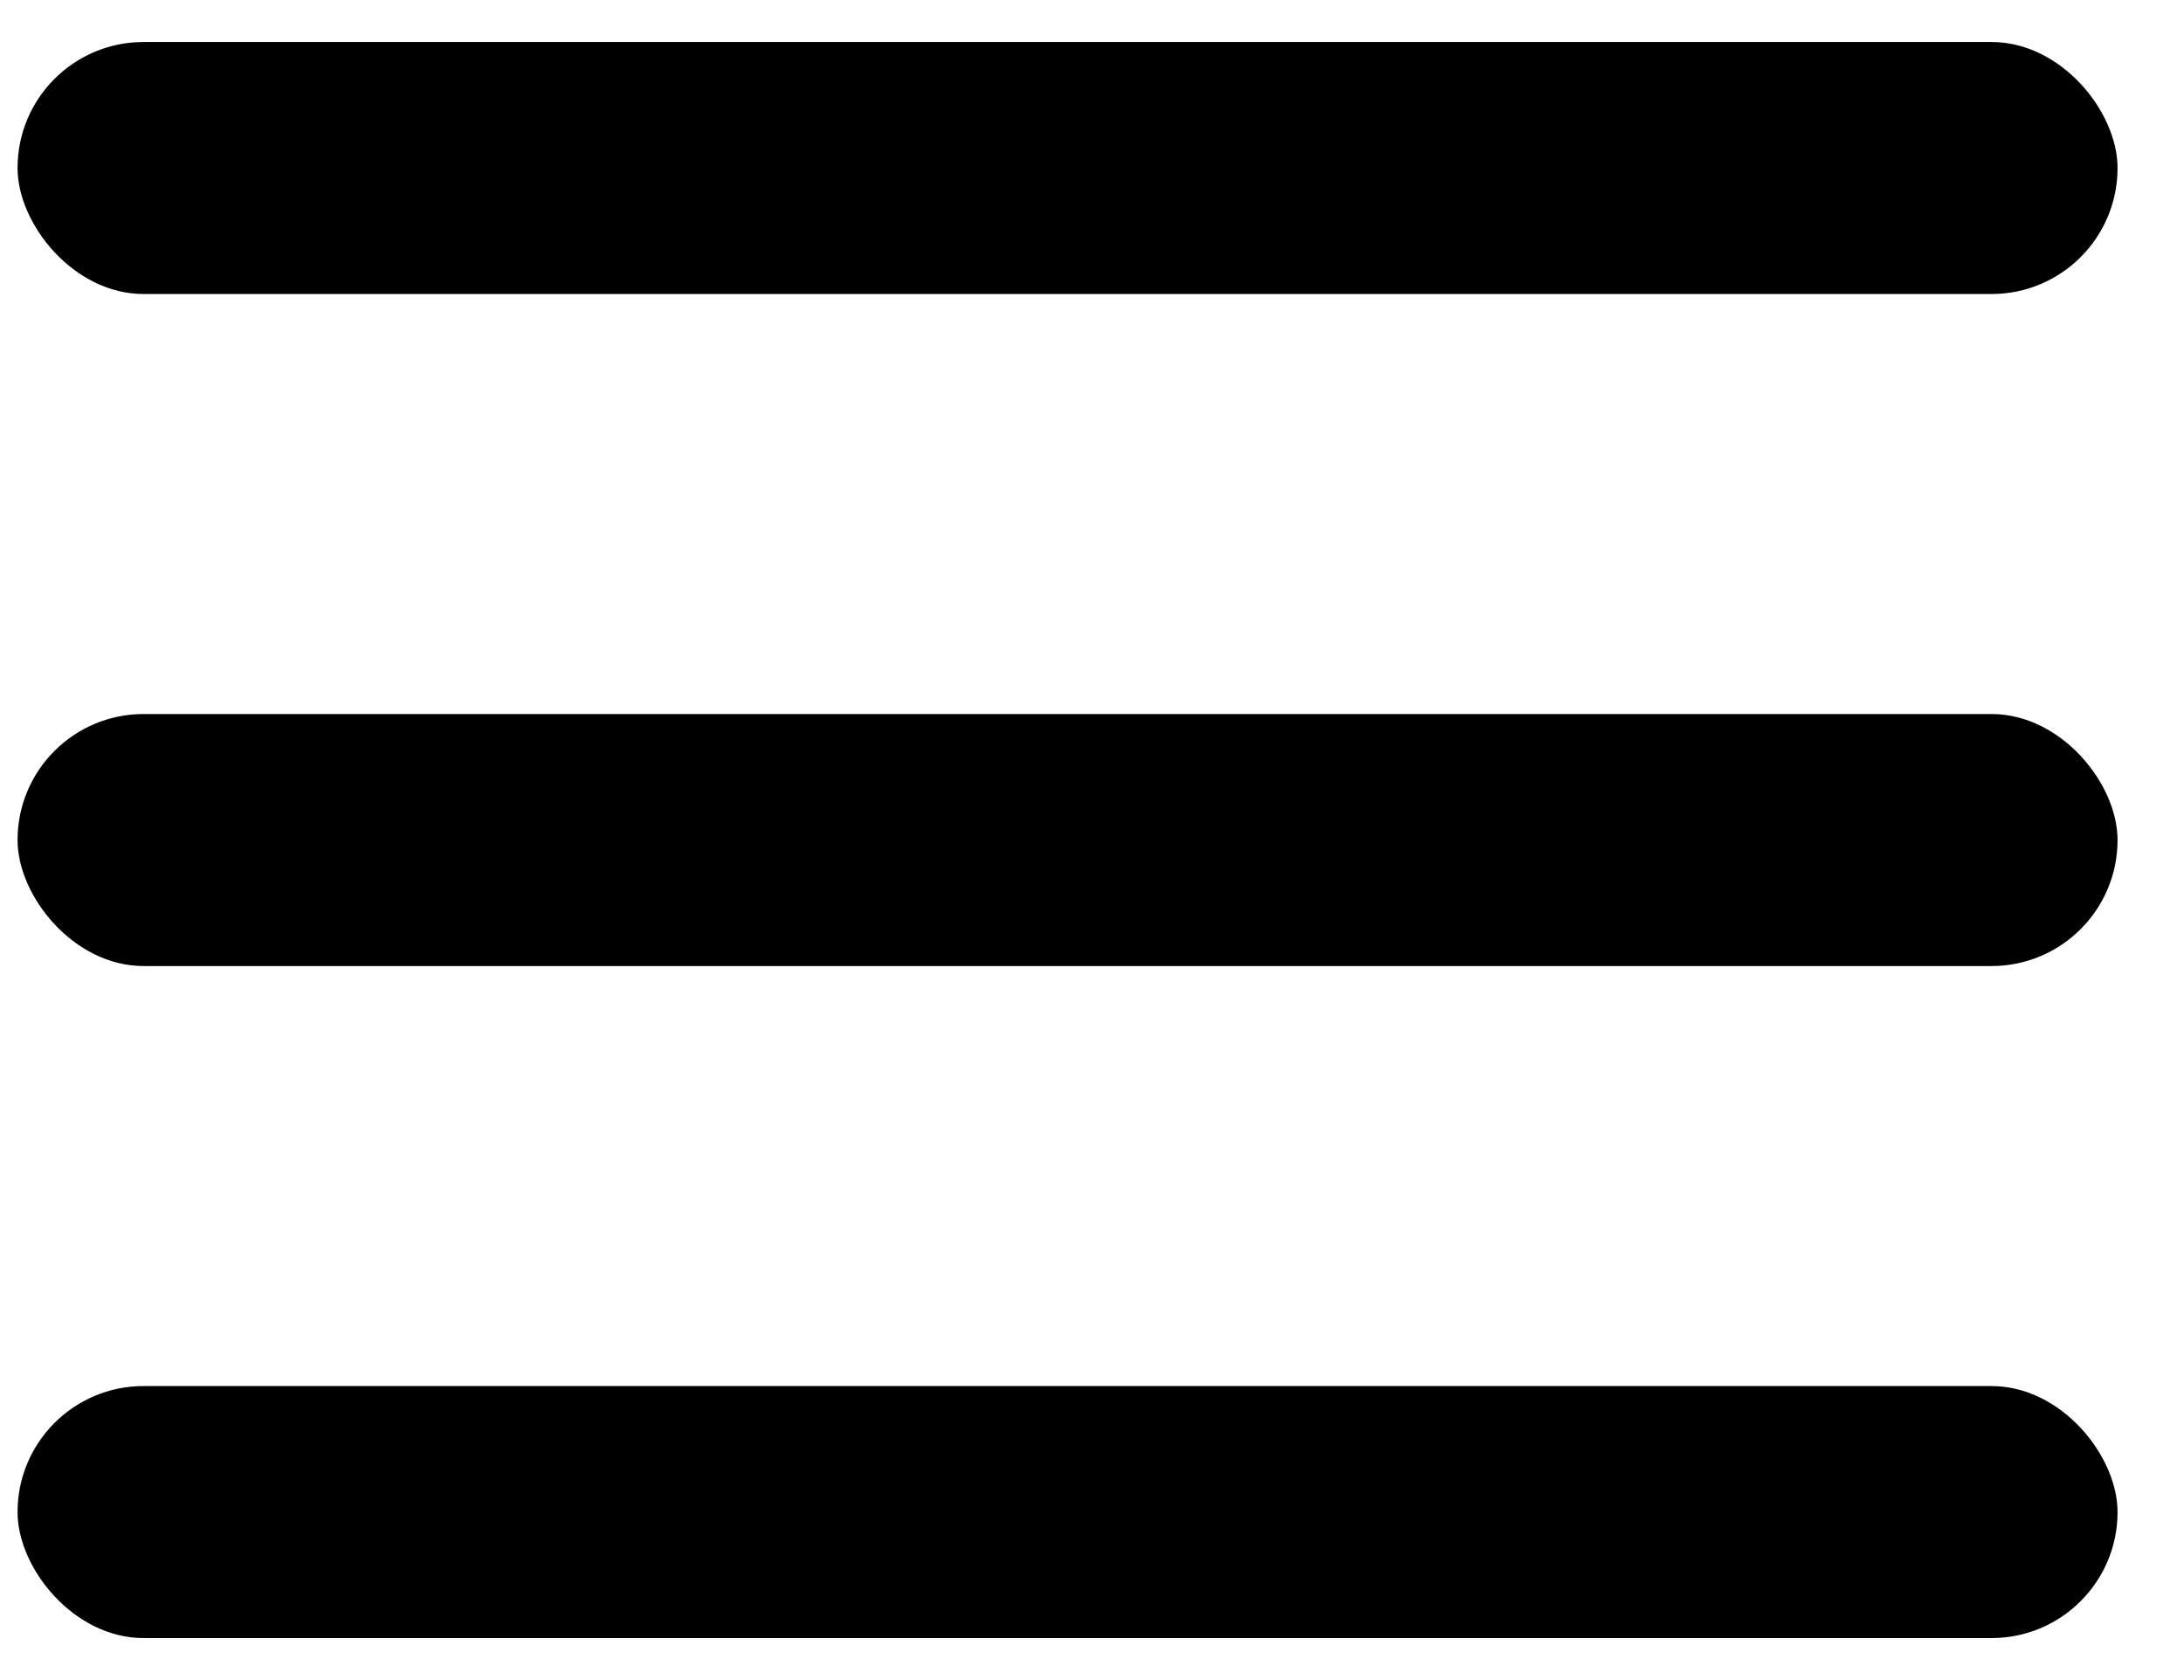 <?xml version="1.0" encoding="UTF-8"?> <svg xmlns="http://www.w3.org/2000/svg" width="26" height="20" viewBox="0 0 26 20" fill="none"> <rect x="0.209" y="0.5" width="25" height="3" rx="1.5" fill="black"></rect> <rect x="0.209" y="8.5" width="25" height="3" rx="1.5" fill="black"></rect> <rect x="0.209" y="16.5" width="25" height="3" rx="1.5" fill="black"></rect> </svg> 
